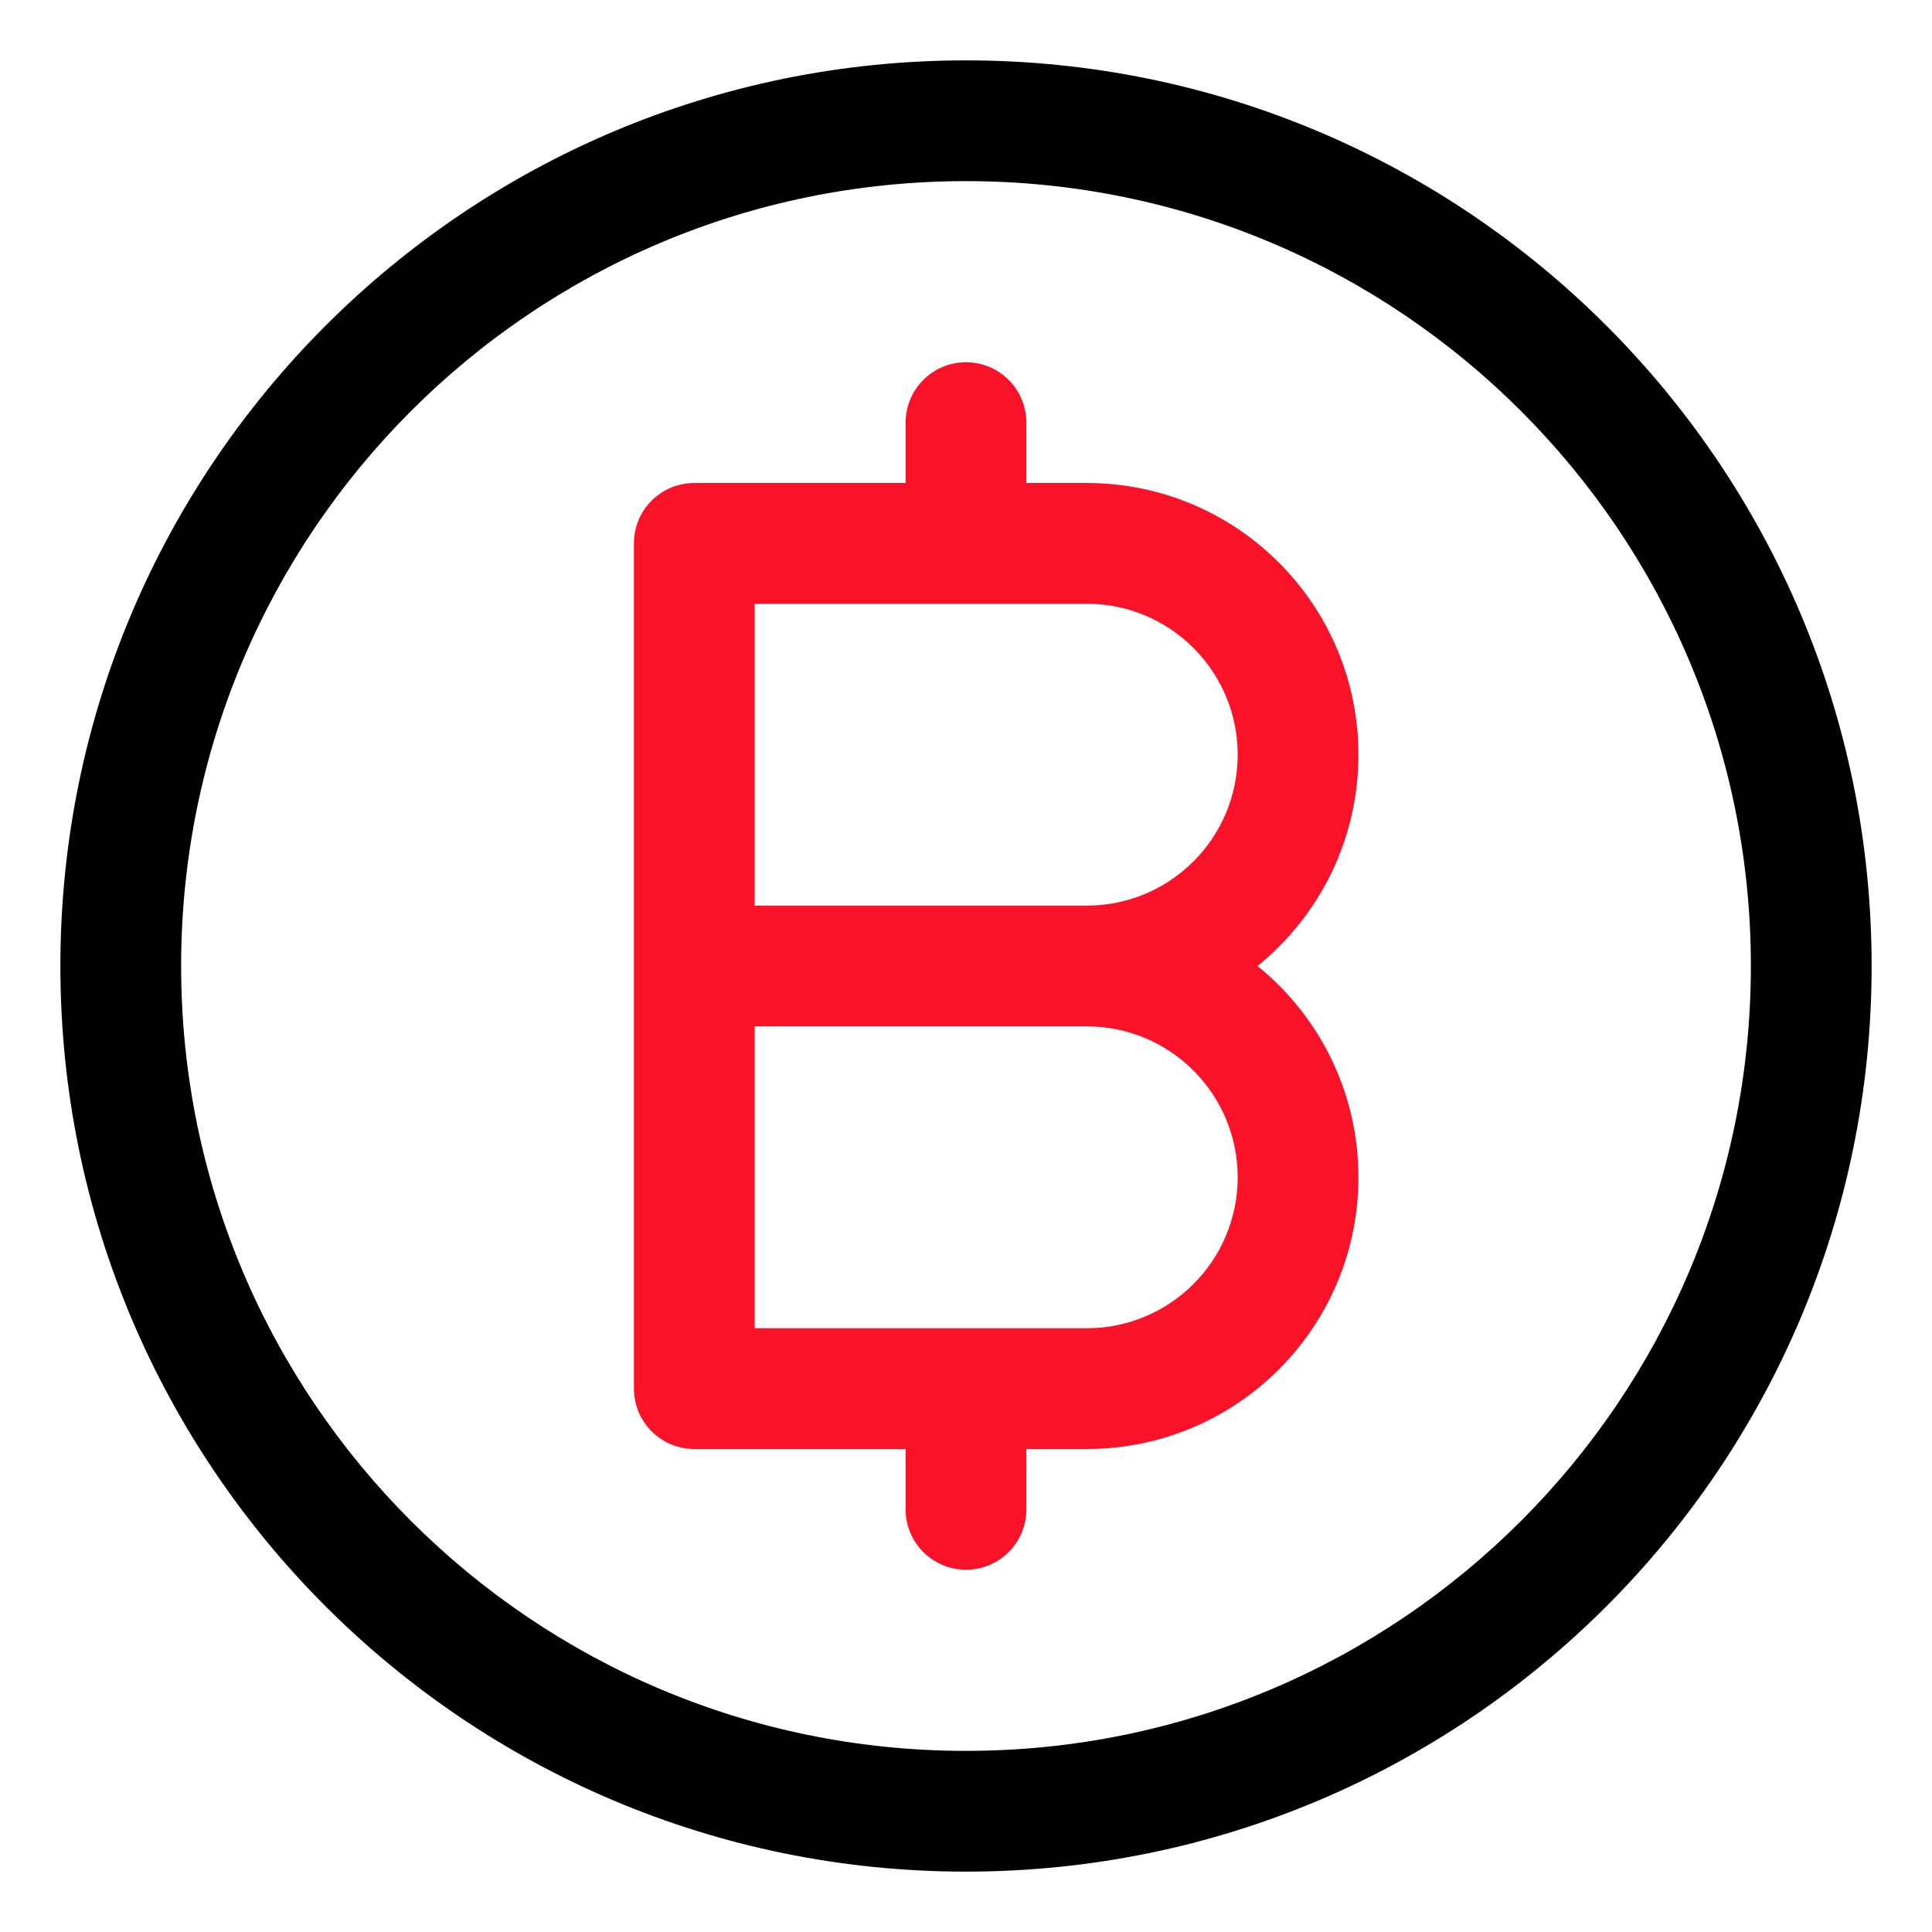 <svg xmlns="http://www.w3.org/2000/svg" width="64" height="64" fill="none" viewBox="0 0 64 64" id="crypto"><path fill="#000" fill-rule="evenodd" d="M2 32C2 15.431 15.431 2 32 2C48.569 2 62 15.431 62 32C62 48.569 48.569 62 32 62C15.431 62 2 48.569 2 32ZM32 6C17.641 6 6 17.641 6 32C6 46.359 17.641 58 32 58C46.359 58 58 46.359 58 32C58 17.641 46.359 6 32 6Z" clip-rule="evenodd"></path><path fill="#FA1228" fill-rule="evenodd" d="M21 18C21 16.895 21.895 16 23 16H30V14C30 12.895 30.895 12 32 12C33.105 12 34 12.895 34 14V16H36C40.971 16 45 20.029 45 25C45 27.827 43.696 30.35 41.657 32C43.696 33.65 45 36.173 45 39C45 43.971 40.971 48 36 48H34V50C34 51.105 33.105 52 32 52C30.895 52 30 51.105 30 50V48H23C21.895 48 21 47.105 21 46V18ZM36 44C38.761 44 41 41.761 41 39C41 36.239 38.761 34 36 34H25V44H36ZM25 20H36C38.761 20 41 22.239 41 25C41 27.761 38.761 30 36 30H25V20Z" clip-rule="evenodd"></path></svg>